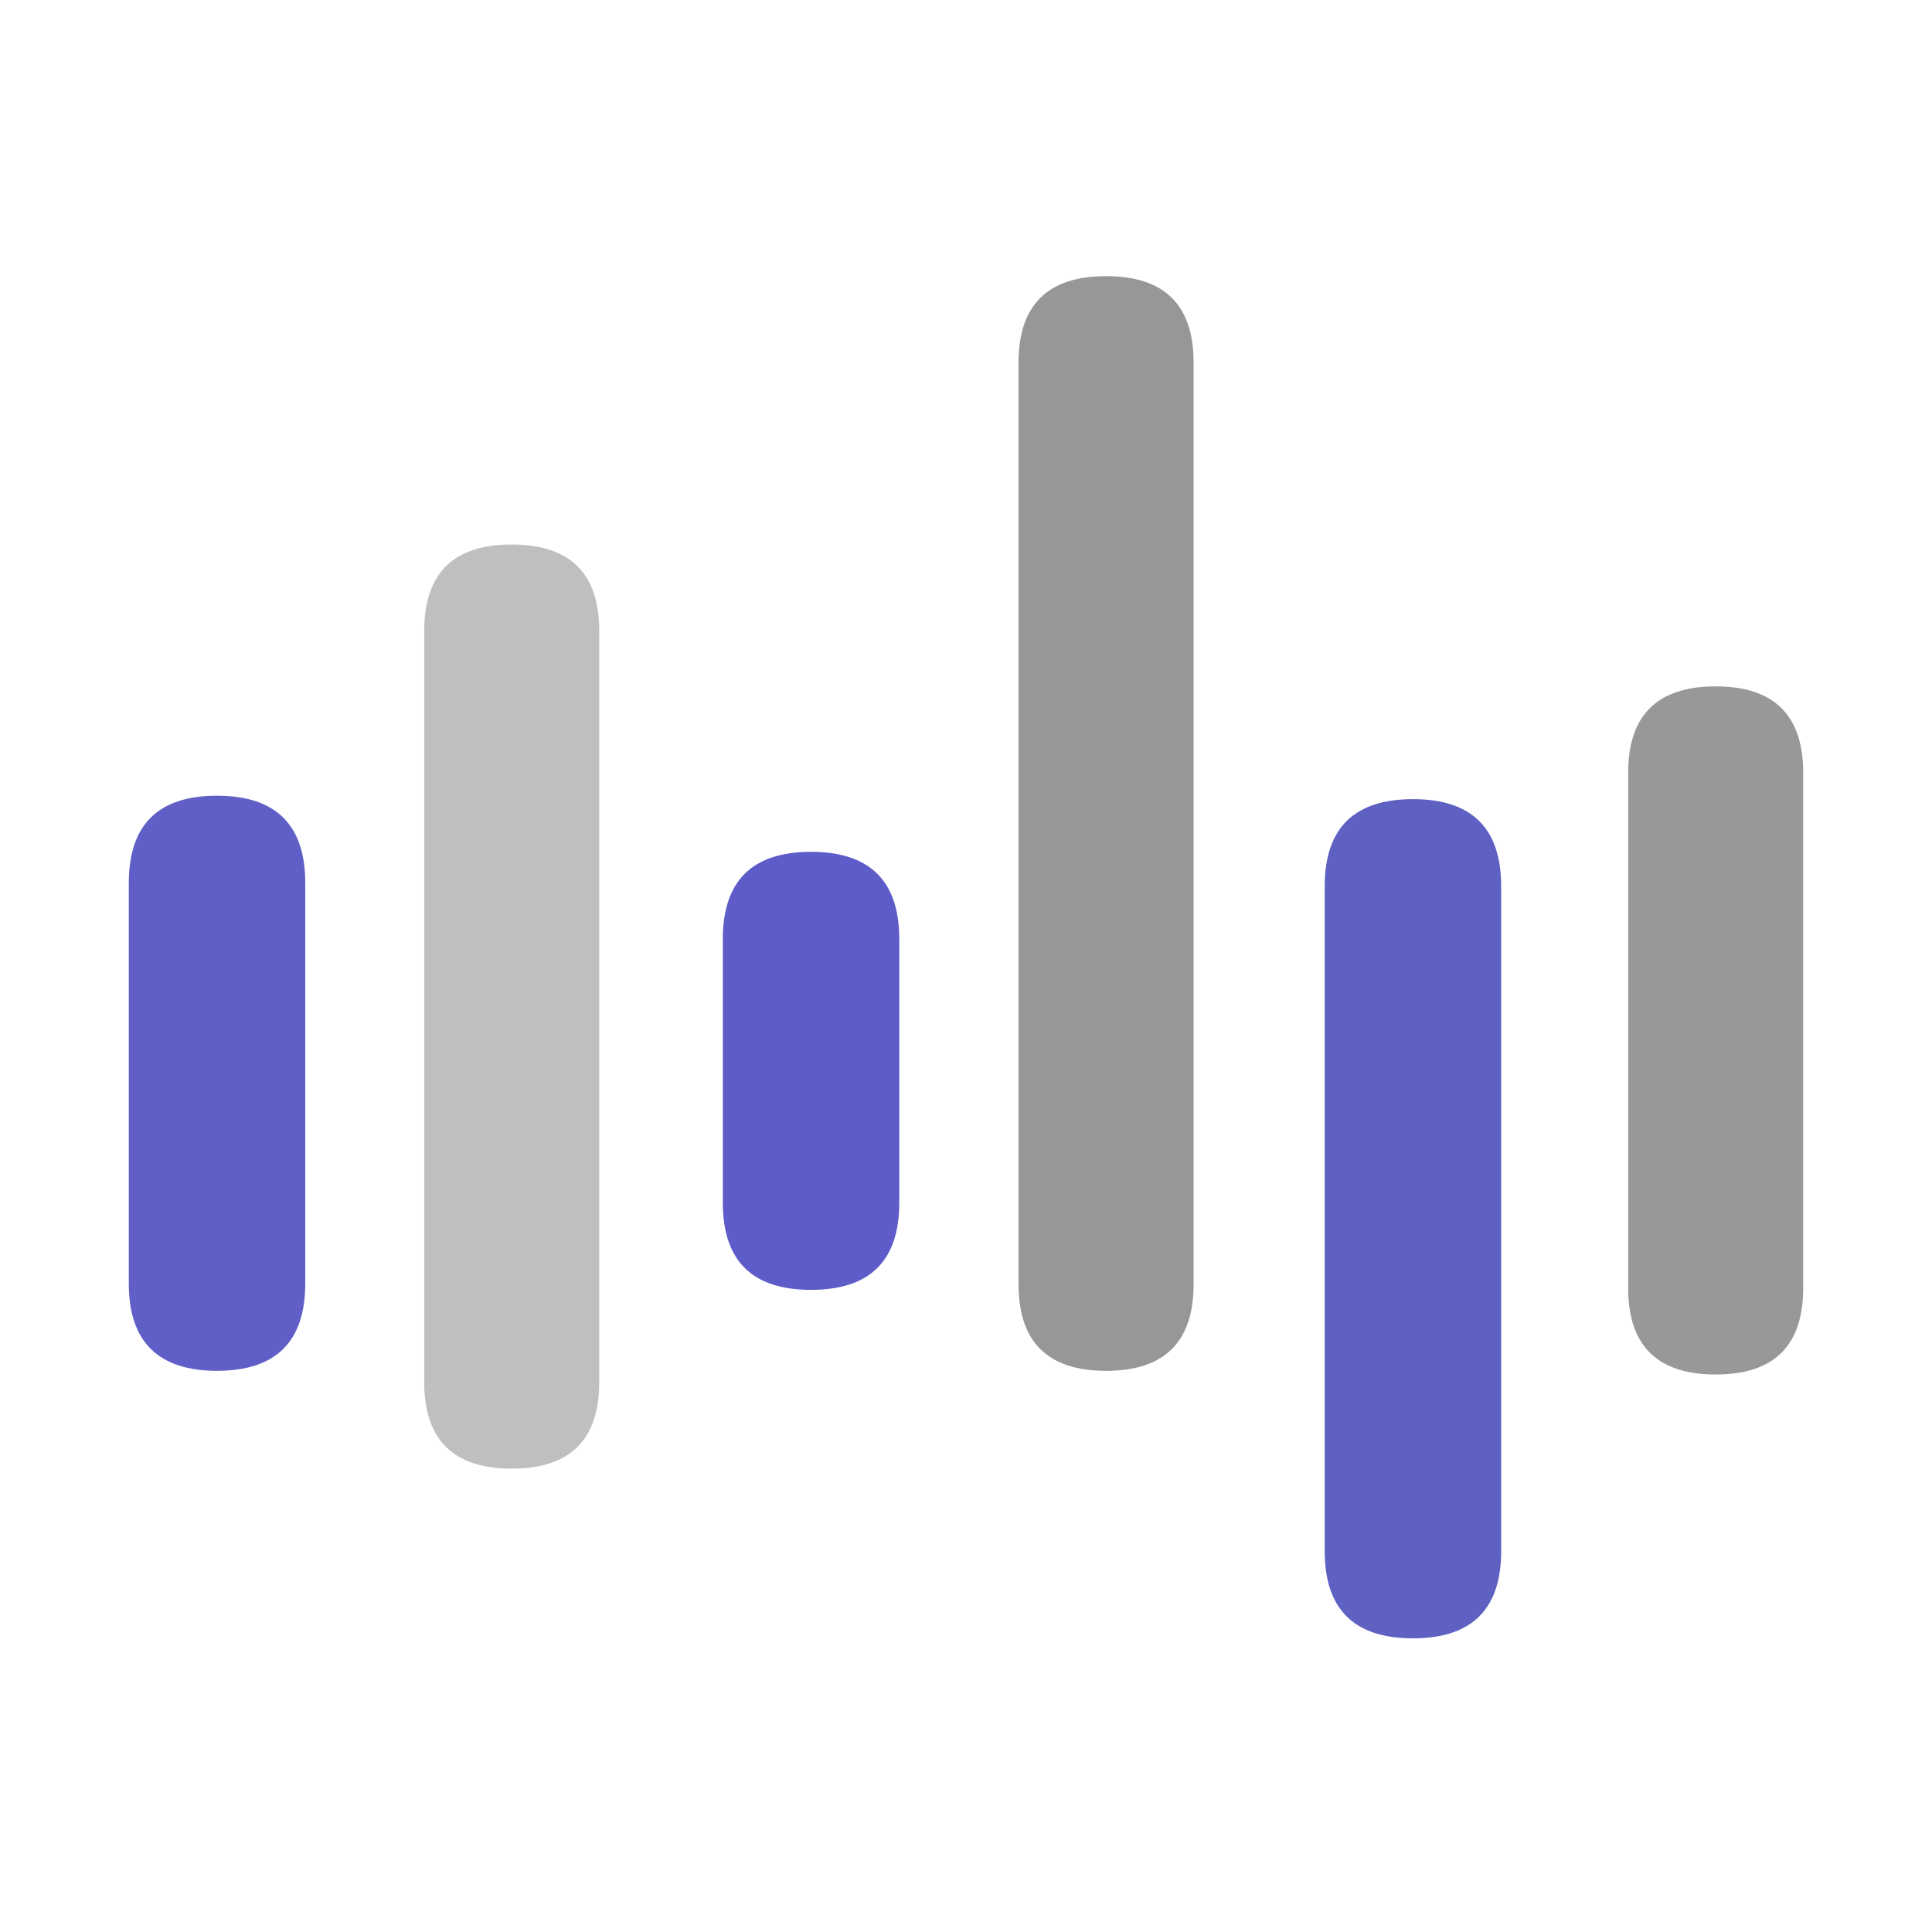 <svg xmlns="http://www.w3.org/2000/svg" width="30" height="30" fill="none"><path fill="#fff" d="M0 0h30v30H0z"/><path fill="#605FC7" fill-rule="evenodd" d="M2 13.71v6.223q0 1.352 1.37 1.353 1.369 0 1.37-1.353v-6.224q0-1.352-1.37-1.353T2 13.71" clip-rule="evenodd"/><path fill="#BFBFBF" fill-rule="evenodd" d="M6.587 9.797v11.665q0 1.343 1.36 1.343 1.358 0 1.358-1.343V9.797q0-1.341-1.359-1.342-1.359 0-1.359 1.342" clip-rule="evenodd"/><path fill="#5E5CC9" fill-rule="evenodd" d="M11.224 14.58v4.097q0 1.352 1.37 1.352t1.37-1.352V14.58q-.001-1.352-1.37-1.353t-1.37 1.353" clip-rule="evenodd"/><path fill="#5E61C2" fill-rule="evenodd" d="M20.57 13.762v10.325q0 1.353 1.37 1.353t1.37-1.353V13.762q0-1.353-1.37-1.353t-1.37 1.353" clip-rule="evenodd"/><path fill="#979797" fill-rule="evenodd" d="M15.816 5.63v14.313q0 1.343 1.36 1.343 1.358 0 1.358-1.343V5.63q0-1.342-1.359-1.342T15.816 5.63" clip-rule="evenodd"/><path fill="#989898" fill-rule="evenodd" d="M25.282 11.999V20q0 1.343 1.36 1.343Q28 21.344 28 20V12q0-1.342-1.359-1.342t-1.359 1.342" clip-rule="evenodd"/></svg>